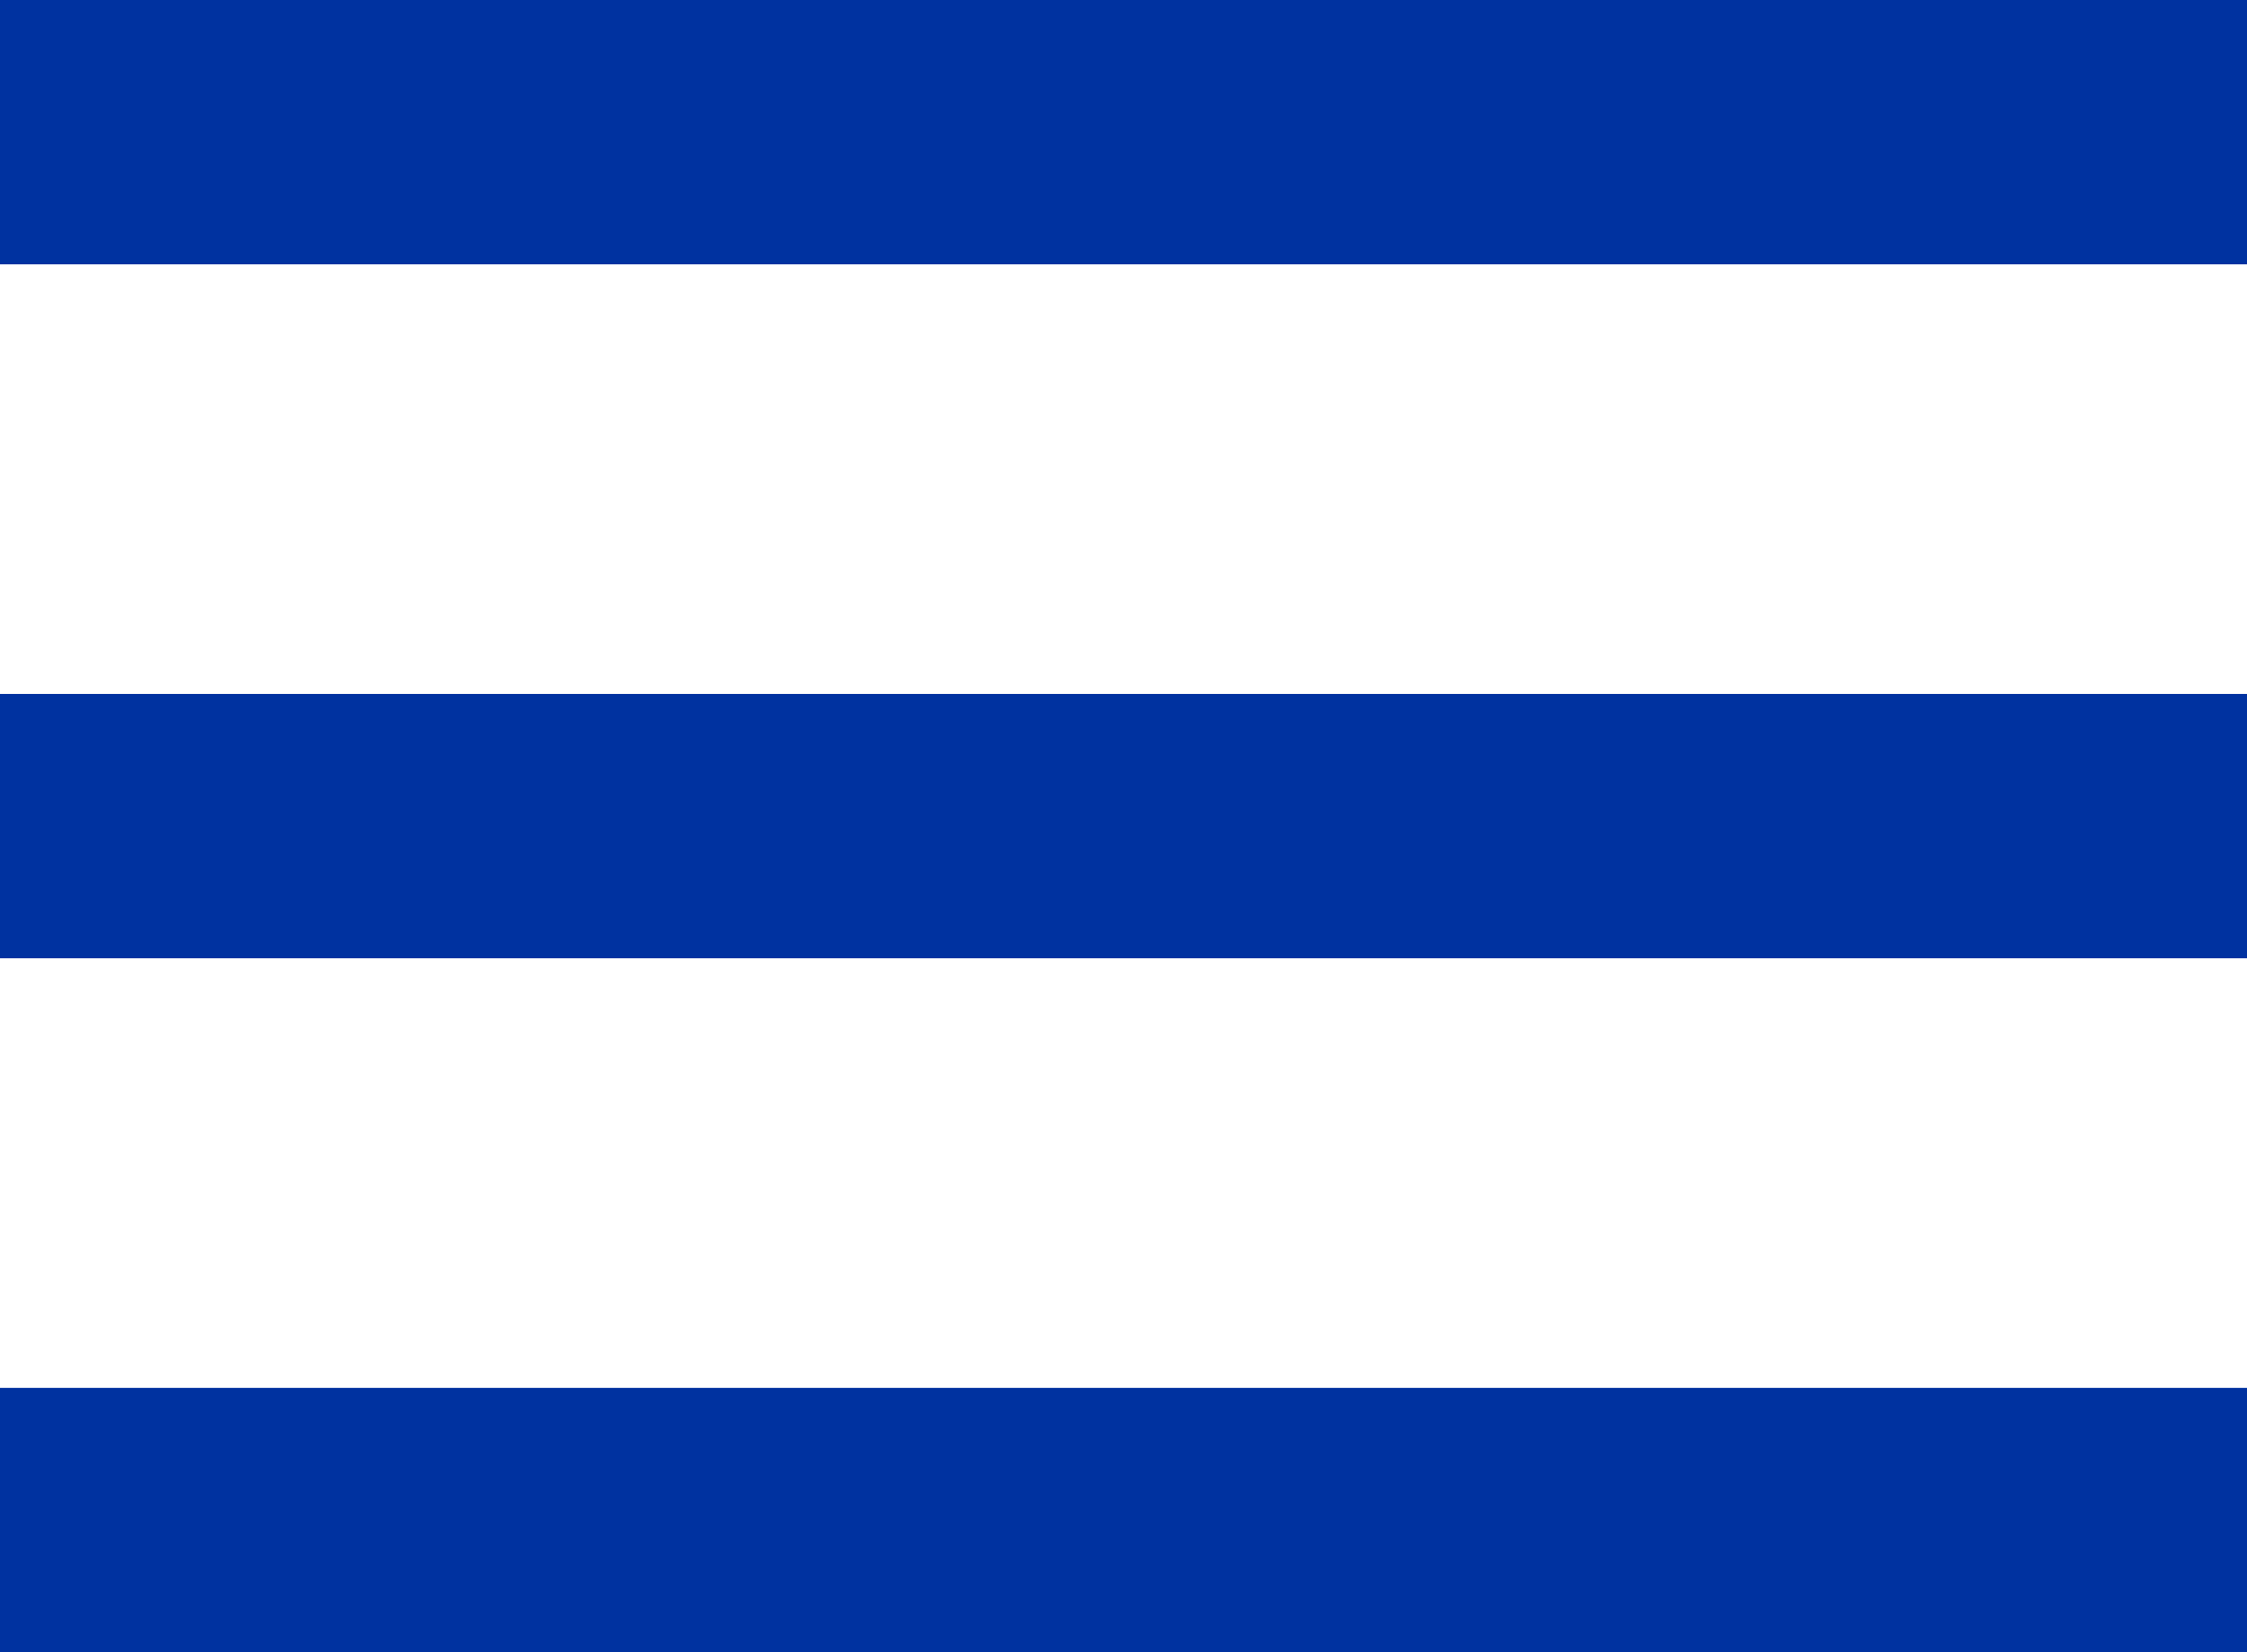 <svg width="34" height="25" viewBox="0 0 34 25" fill="none" xmlns="http://www.w3.org/2000/svg">
<path fill-rule="evenodd" clip-rule="evenodd" d="M34 2H0H34Z" fill="#2081B9"/>
<path d="M34 2H0" stroke="#0032A0" stroke-width="4"/>
<path fill-rule="evenodd" clip-rule="evenodd" d="M34 12.5H0H34Z" fill="#2081B9"/>
<path d="M34 12.5H0" stroke="#0032A0" stroke-width="4"/>
<path fill-rule="evenodd" clip-rule="evenodd" d="M34 23H0H34Z" fill="#2081B9"/>
<path d="M34 23H0" stroke="#0032A0" stroke-width="4"/>
</svg>
